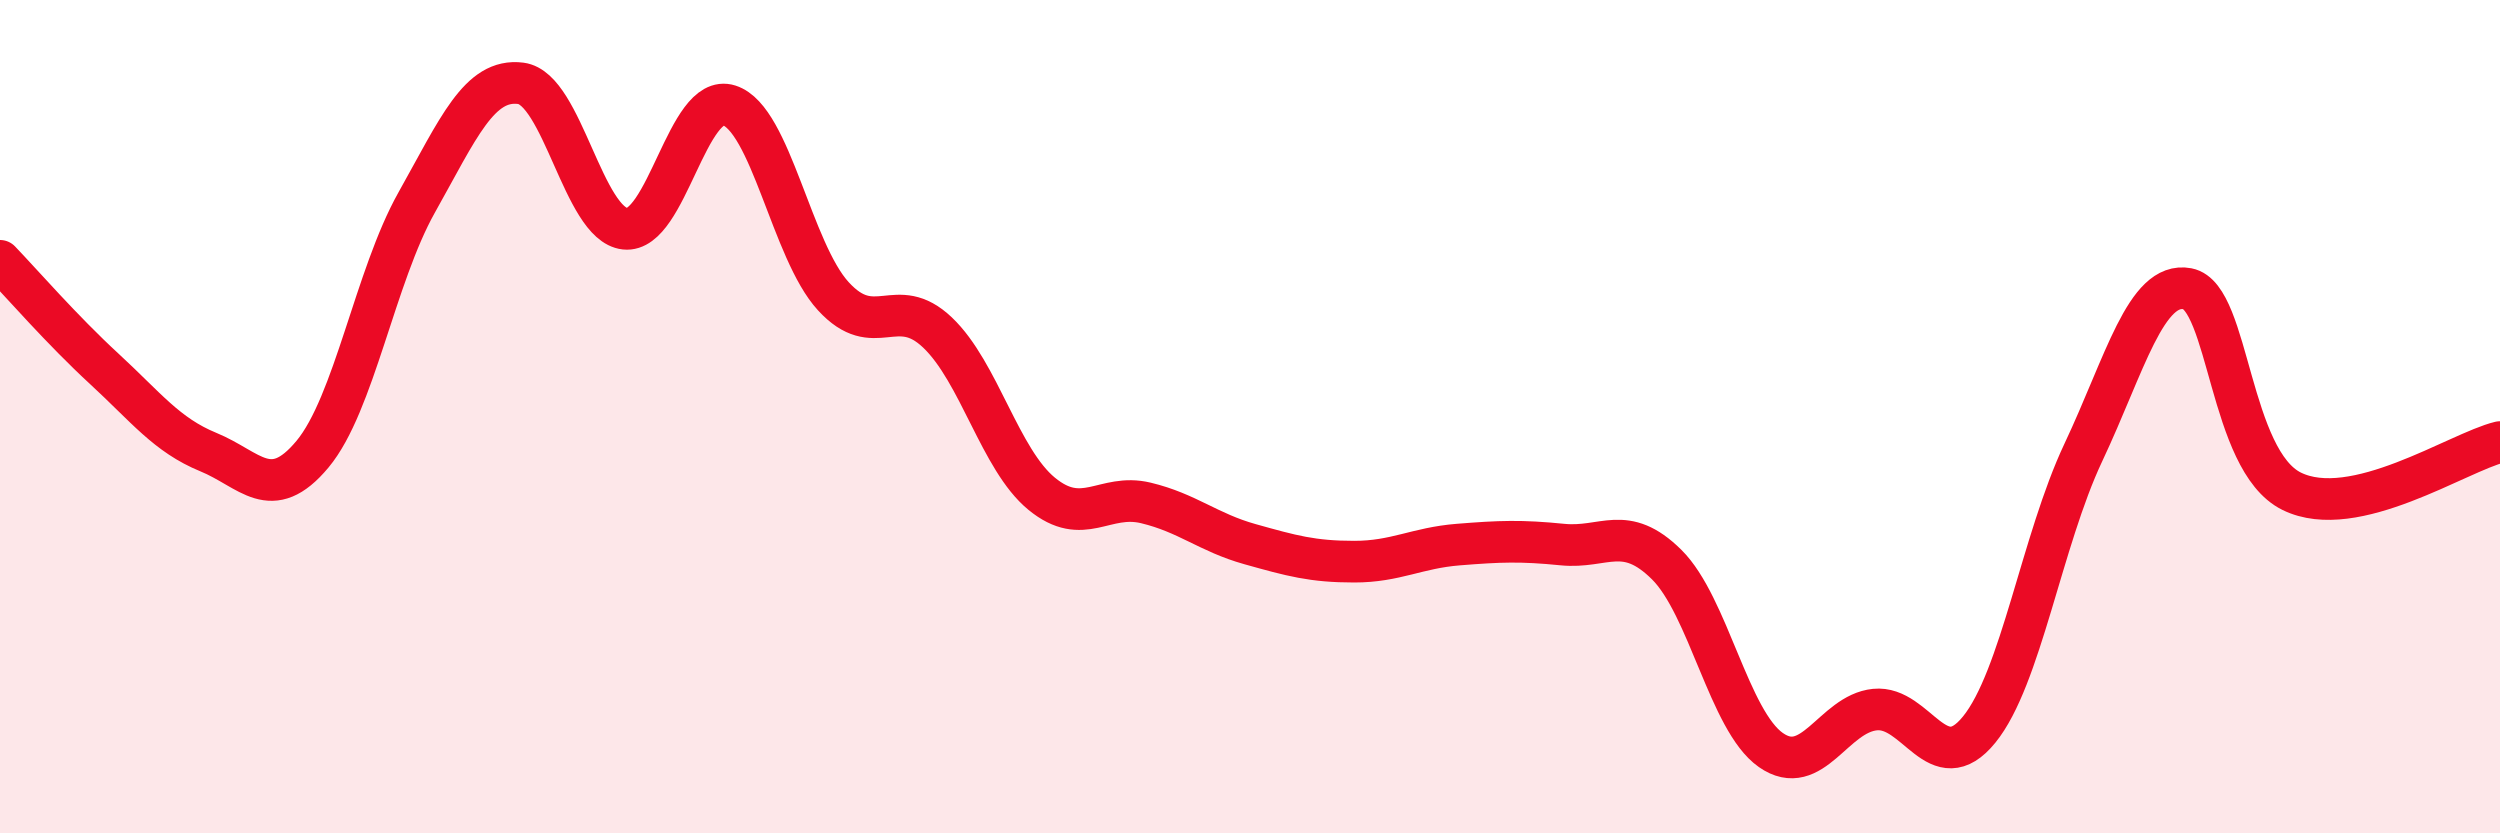 
    <svg width="60" height="20" viewBox="0 0 60 20" xmlns="http://www.w3.org/2000/svg">
      <path
        d="M 0,6.26 C 0.5,6.78 1.5,7.93 2.5,8.85 C 3.5,9.77 4,10.44 5,10.85 C 6,11.26 6.5,12.1 7.5,10.9 C 8.5,9.7 9,6.64 10,4.86 C 11,3.08 11.5,1.87 12.5,2 C 13.5,2.13 14,5.38 15,5.49 C 16,5.6 16.5,2.21 17.5,2.53 C 18.5,2.85 19,6.02 20,7.11 C 21,8.2 21.5,7.03 22.5,7.98 C 23.5,8.93 24,11.03 25,11.85 C 26,12.67 26.5,11.83 27.5,12.07 C 28.5,12.31 29,12.78 30,13.06 C 31,13.34 31.5,13.48 32.5,13.48 C 33.5,13.48 34,13.15 35,13.07 C 36,12.99 36.5,12.97 37.5,13.07 C 38.5,13.17 39,12.56 40,13.55 C 41,14.54 41.5,17.3 42.5,18 C 43.5,18.7 44,17.13 45,17.03 C 46,16.93 46.5,18.74 47.5,17.51 C 48.5,16.28 49,12.98 50,10.86 C 51,8.74 51.5,6.74 52.5,6.93 C 53.5,7.12 53.5,11.05 55,11.79 C 56.5,12.53 59,10.85 60,10.61L60 20L0 20Z"
        fill="#EB0A25"
        opacity="0.1"
        stroke-linecap="round"
        stroke-linejoin="round"
      />
      <path
        d="M 0,6.26 C 0.5,6.78 1.5,7.93 2.5,8.85 C 3.5,9.77 4,10.44 5,10.85 C 6,11.26 6.5,12.1 7.5,10.9 C 8.5,9.7 9,6.64 10,4.86 C 11,3.08 11.5,1.87 12.5,2 C 13.5,2.13 14,5.38 15,5.49 C 16,5.6 16.5,2.21 17.5,2.53 C 18.5,2.85 19,6.02 20,7.11 C 21,8.2 21.5,7.03 22.5,7.98 C 23.5,8.93 24,11.03 25,11.85 C 26,12.67 26.5,11.83 27.5,12.07 C 28.5,12.31 29,12.78 30,13.06 C 31,13.34 31.5,13.48 32.5,13.48 C 33.5,13.48 34,13.15 35,13.07 C 36,12.99 36.5,12.97 37.5,13.07 C 38.5,13.17 39,12.56 40,13.55 C 41,14.54 41.5,17.3 42.5,18 C 43.5,18.7 44,17.13 45,17.03 C 46,16.93 46.5,18.74 47.5,17.51 C 48.5,16.28 49,12.98 50,10.86 C 51,8.74 51.5,6.74 52.5,6.93 C 53.5,7.12 53.5,11.05 55,11.79 C 56.5,12.53 59,10.85 60,10.61"
        stroke="#EB0A25"
        stroke-width="1"
        fill="none"
        stroke-linecap="round"
        stroke-linejoin="round"
      />
    </svg>
  